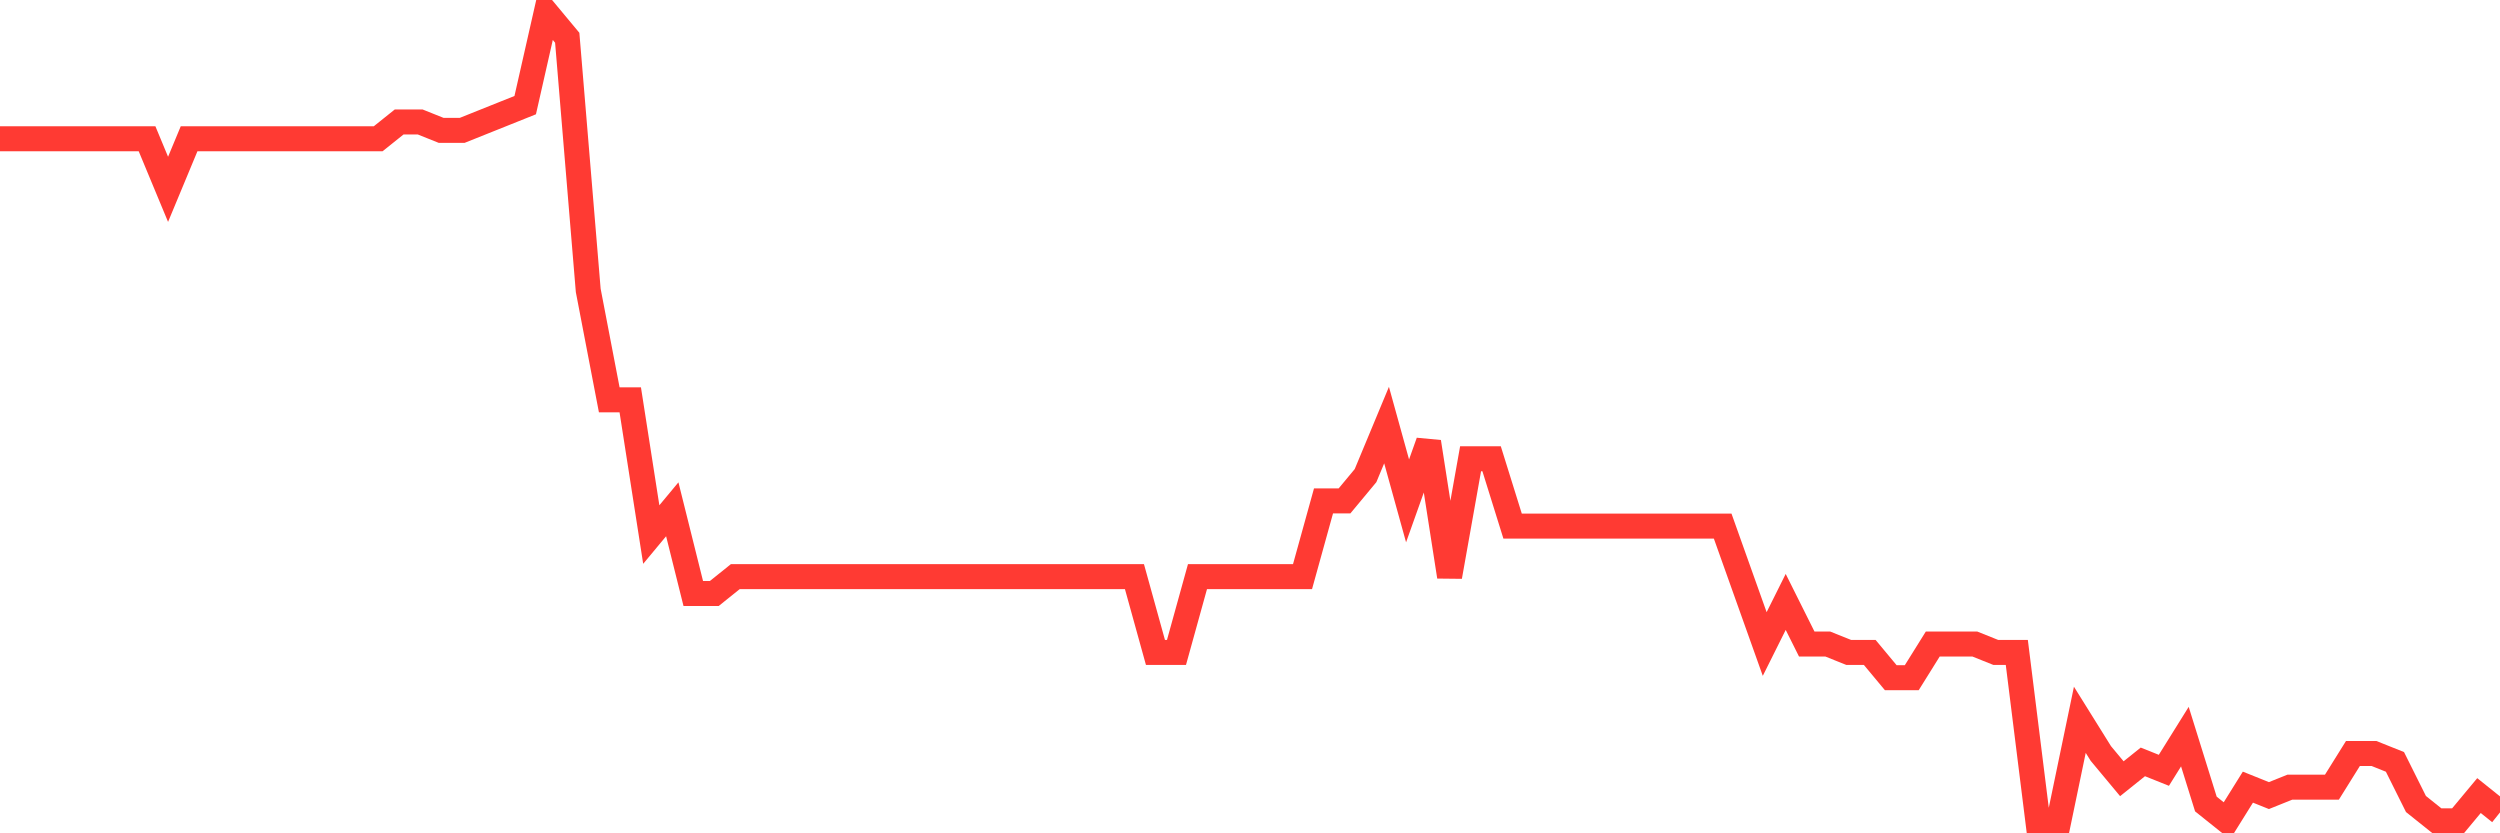 <svg
  xmlns="http://www.w3.org/2000/svg"
  xmlns:xlink="http://www.w3.org/1999/xlink"
  width="120"
  height="40"
  viewBox="0 0 120 40"
  preserveAspectRatio="none"
>
  <polyline
    points="0,6.662 1.008,6.662 2.017,6.662 3.025,6.662 4.034,6.662 5.042,6.662 6.05,6.662 7.059,6.662 8.067,9.088 9.076,6.662 10.084,6.662 11.092,6.662 12.101,6.662 13.109,6.662 14.118,6.662 15.126,6.662 16.134,6.662 17.143,6.662 18.151,6.662 19.16,5.854 20.168,5.854 21.176,6.258 22.185,6.258 23.193,5.854 24.202,5.45 25.21,5.046 26.218,0.6 27.227,1.812 28.235,13.938 29.244,19.192 30.252,19.192 31.261,25.658 32.269,24.446 33.277,28.488 34.286,28.488 35.294,27.679 36.303,27.679 37.311,27.679 38.319,27.679 39.328,27.679 40.336,27.679 41.345,27.679 42.353,27.679 43.361,27.679 44.37,27.679 45.378,27.679 46.387,27.679 47.395,27.679 48.403,27.679 49.412,27.679 50.42,27.679 51.429,27.679 52.437,27.679 53.445,27.679 54.454,27.679 55.462,31.317 56.471,31.317 57.479,27.679 58.487,27.679 59.496,27.679 60.504,27.679 61.513,27.679 62.521,27.679 63.529,24.042 64.538,24.042 65.546,22.829 66.555,20.404 67.563,24.042 68.571,21.212 69.58,27.679 70.588,22.021 71.597,22.021 72.605,25.254 73.613,25.254 74.622,25.254 75.63,25.254 76.639,25.254 77.647,25.254 78.655,25.254 79.664,25.254 80.672,25.254 81.681,25.254 82.689,25.254 83.697,28.083 84.706,30.913 85.714,28.892 86.723,30.913 87.731,30.913 88.739,31.317 89.748,31.317 90.756,32.529 91.765,32.529 92.773,30.913 93.782,30.913 94.79,30.913 95.798,31.317 96.807,31.317 97.815,39.4 98.824,39.4 99.832,34.55 100.84,36.167 101.849,37.379 102.857,36.571 103.866,36.975 104.874,35.358 105.882,38.592 106.891,39.4 107.899,37.783 108.908,38.188 109.916,37.783 110.924,37.783 111.933,37.783 112.941,36.167 113.95,36.167 114.958,36.571 115.966,38.592 116.975,39.4 117.983,39.4 118.992,38.188 120,38.996"
    fill="none"
    stroke="#ff3a33"
    stroke-width="1.2"
  >
  </polyline>
</svg>